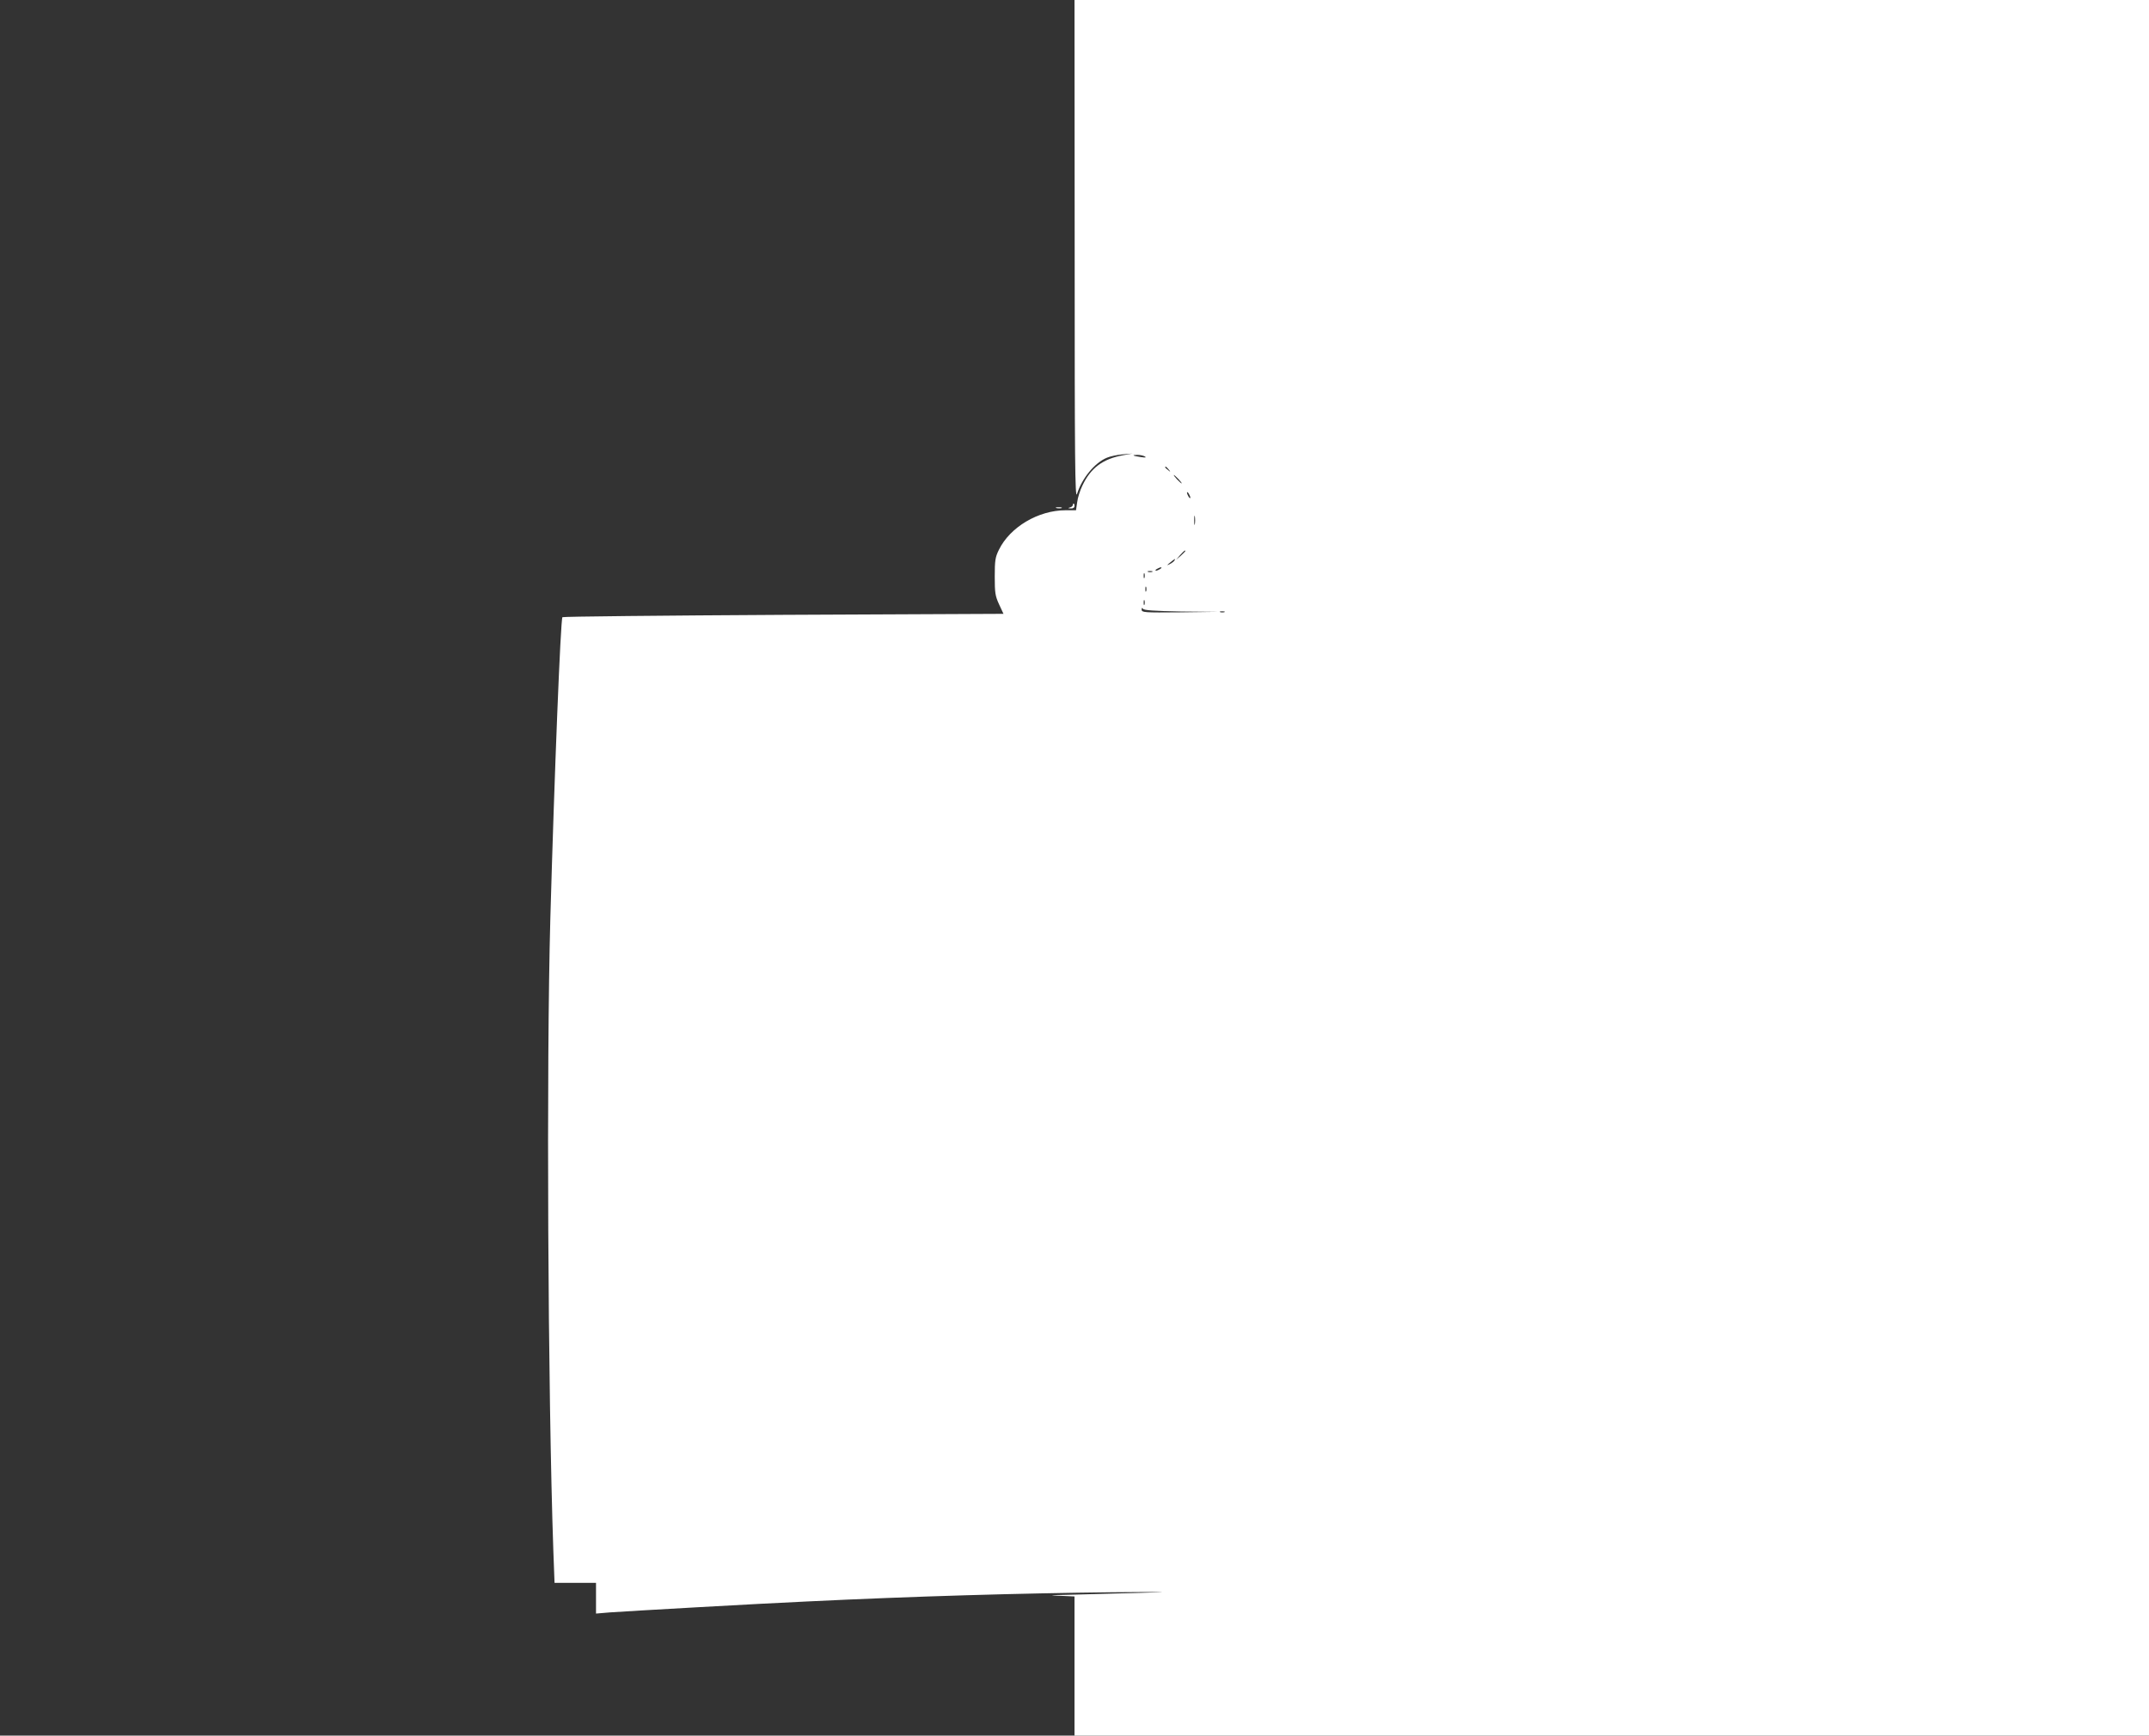 <?xml version="1.0" standalone="no"?>
<!DOCTYPE svg PUBLIC "-//W3C//DTD SVG 20010904//EN"
 "http://www.w3.org/TR/2001/REC-SVG-20010904/DTD/svg10.dtd">
<svg version="1.0" xmlns="http://www.w3.org/2000/svg"
 width="1280pt" height="1034pt" viewBox="0 0 1280 1034"
 preserveAspectRatio="xMidYMid meet">
<rect x="0" y="0" width="1280" height="1034" fill="#333333" stroke="none"/>
<g transform="translate(0,1034) scale(0.1,-0.1)"
fill="#ffffff" stroke="none">
<path d="M6401 8848 c0 -1250 2 -1486 14 -1451 29 93 105 186 178 216 18 8 59
17 92 20 l60 5 -55 -10 c-122 -22 -194 -76 -244 -183 -13 -27 -27 -71 -30 -97
l-7 -48 -63 0 c-161 0 -330 -100 -396 -235 -22 -44 -25 -64 -25 -160 0 -98 3
-116 26 -166 l26 -56 -1310 -6 c-721 -4 -1314 -10 -1317 -14 -11 -12 -48 -942
-72 -1793 -24 -869 -15 -2823 18 -3773 l7 -187 123 0 124 0 0 -91 0 -92 83 7
c113 8 903 53 1172 65 642 31 1264 49 1820 55 350 3 375 2 150 -4 -148 -4
-333 -9 -410 -11 -114 -2 -124 -4 -52 -6 l87 -4 0 -414 0 -415 3200 0 3200 0
0 5170 0 5170 -3200 0 -3200 0 1 -1492z m419 -1228 c10 -6 2 -7 -25 -3 -49 7
-58 13 -19 13 16 0 36 -5 44 -10z m141 -77 c13 -16 12 -17 -3 -4 -10 7 -18 15
-18 17 0 8 8 3 21 -13z m59 -58 c13 -14 21 -25 18 -25 -2 0 -15 11 -28 25 -13
14 -21 25 -18 25 2 0 15 -11 28 -25z m70 -110 c0 -5 -5 -3 -10 5 -5 8 -10 20
-10 25 0 6 5 3 10 -5 5 -8 10 -19 10 -25z m27 -157 c-2 -13 -4 -3 -4 22 0 25
2 35 4 23 2 -13 2 -33 0 -45z m-57 -161 c0 -2 -12 -14 -27 -28 l-28 -24 24 28
c23 25 31 32 31 24z m-65 -57 c-3 -5 -16 -15 -28 -21 -19 -9 -19 -8 3 10 28
23 34 26 25 11z m-85 -50 c-8 -5 -19 -10 -25 -10 -5 0 -3 5 5 10 8 5 20 10 25
10 6 0 3 -5 -5 -10z m-47 -17 c-7 -2 -19 -2 -25 0 -7 3 -2 5 12 5 14 0 19 -2
13 -5z m-46 -35 c-3 -7 -5 -2 -5 12 0 14 2 19 5 13 2 -7 2 -19 0 -25z m10 -80
c-3 -7 -5 -2 -5 12 0 14 2 19 5 13 2 -7 2 -19 0 -25z m-10 -80 c-3 -7 -5 -2
-5 12 0 14 2 19 5 13 2 -7 2 -19 0 -25z m218 -41 l220 -2 -227 -3 c-211 -2
-228 -1 -228 16 0 12 3 13 8 5 6 -9 67 -13 227 -16z m258 -4 c-7 -2 -19 -2
-25 0 -7 3 -2 5 12 5 14 0 19 -2 13 -5z"/>
<path d="M6390 7331 c0 -5 -8 -12 -17 -14 -14 -4 -12 -5 5 -6 13 -1 22 5 22
14 0 8 -2 15 -5 15 -3 0 -5 -4 -5 -9z"/>
<path d="M6293 7313 c9 -2 23 -2 30 0 6 3 -1 5 -18 5 -16 0 -22 -2 -12 -5z"/>
</g>
</svg>
